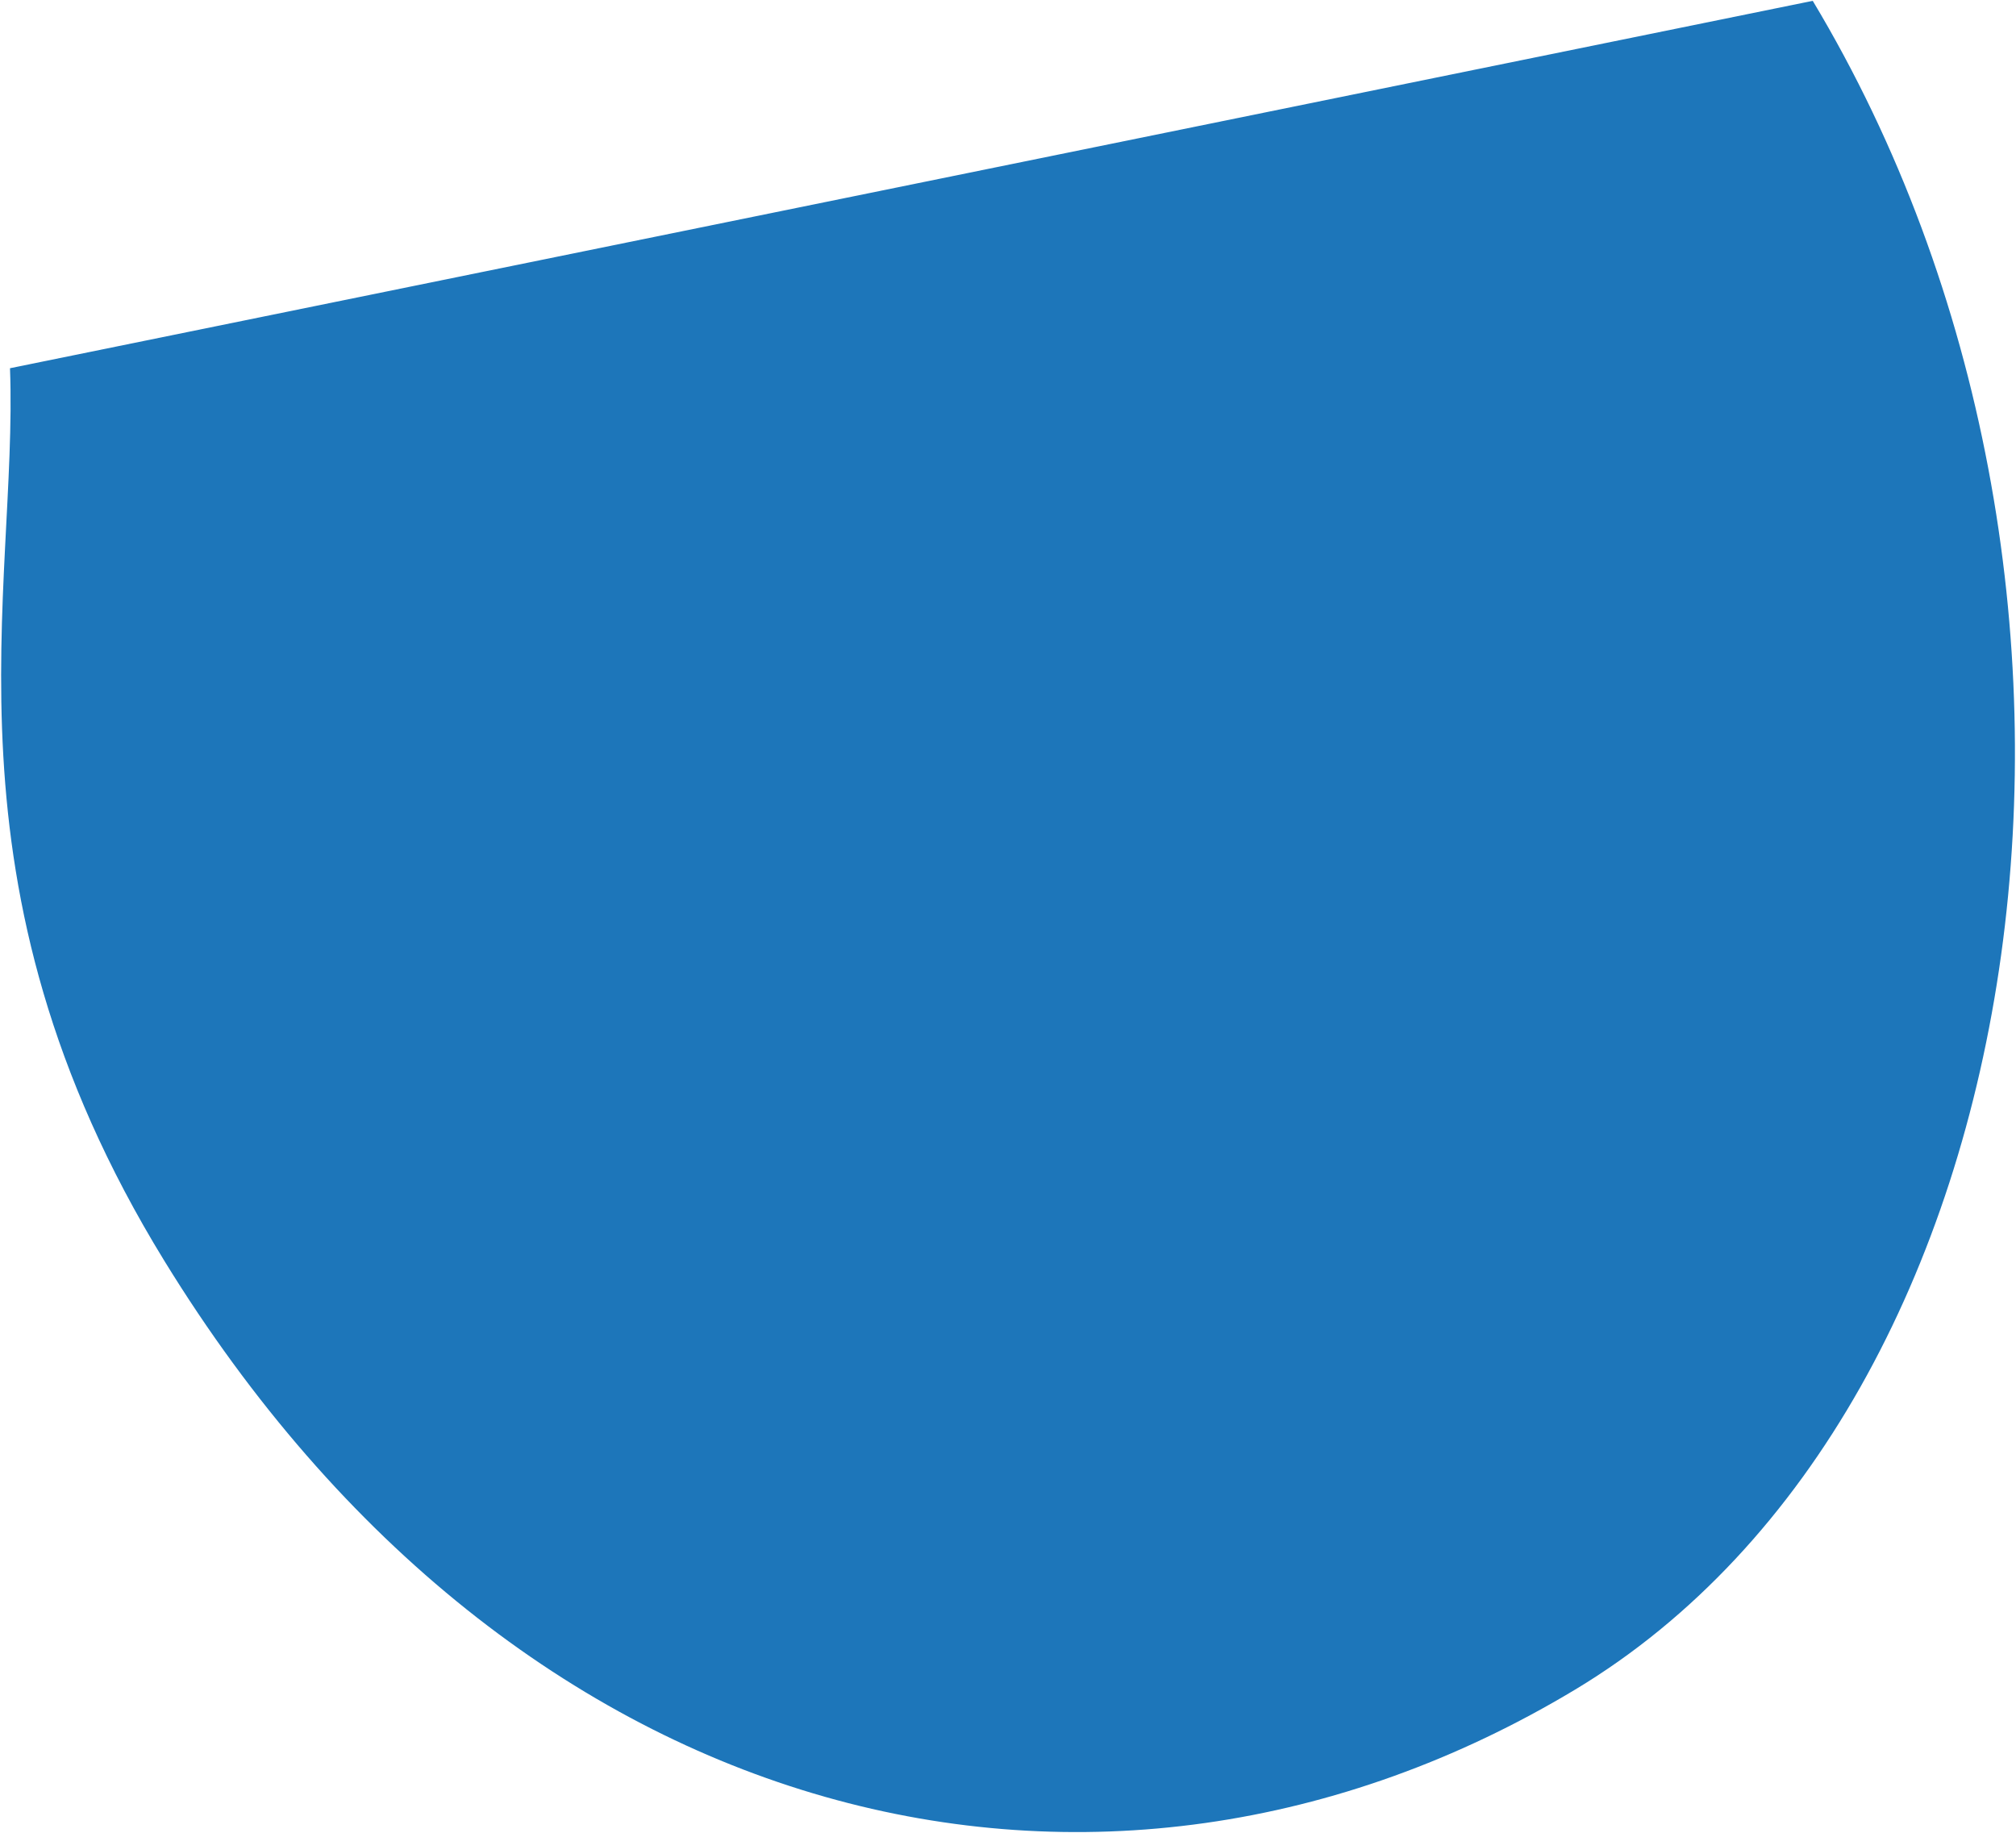 <?xml version="1.0" encoding="utf-8"?>
<!-- Generator: Adobe Illustrator 27.9.1, SVG Export Plug-In . SVG Version: 6.00 Build 0)  -->
<svg version="1.1" id="レイヤー_1" xmlns="http://www.w3.org/2000/svg" xmlns:xlink="http://www.w3.org/1999/xlink" x="0px"
	 y="0px" viewBox="0 0 242 220" style="enable-background:new 0 0 242 220;" xml:space="preserve">
<style type="text/css">
	.st0{fill:#1D76BA;}
</style>
<path class="st0" d="M1.2,44.2c1,26.7-9.3,61.8,18.5,107.1c42.3,68.9,112.7,85.6,169.4,51.5S259.2,69.4,217.6,0.1L1.2,44.2z"/>
</svg>
